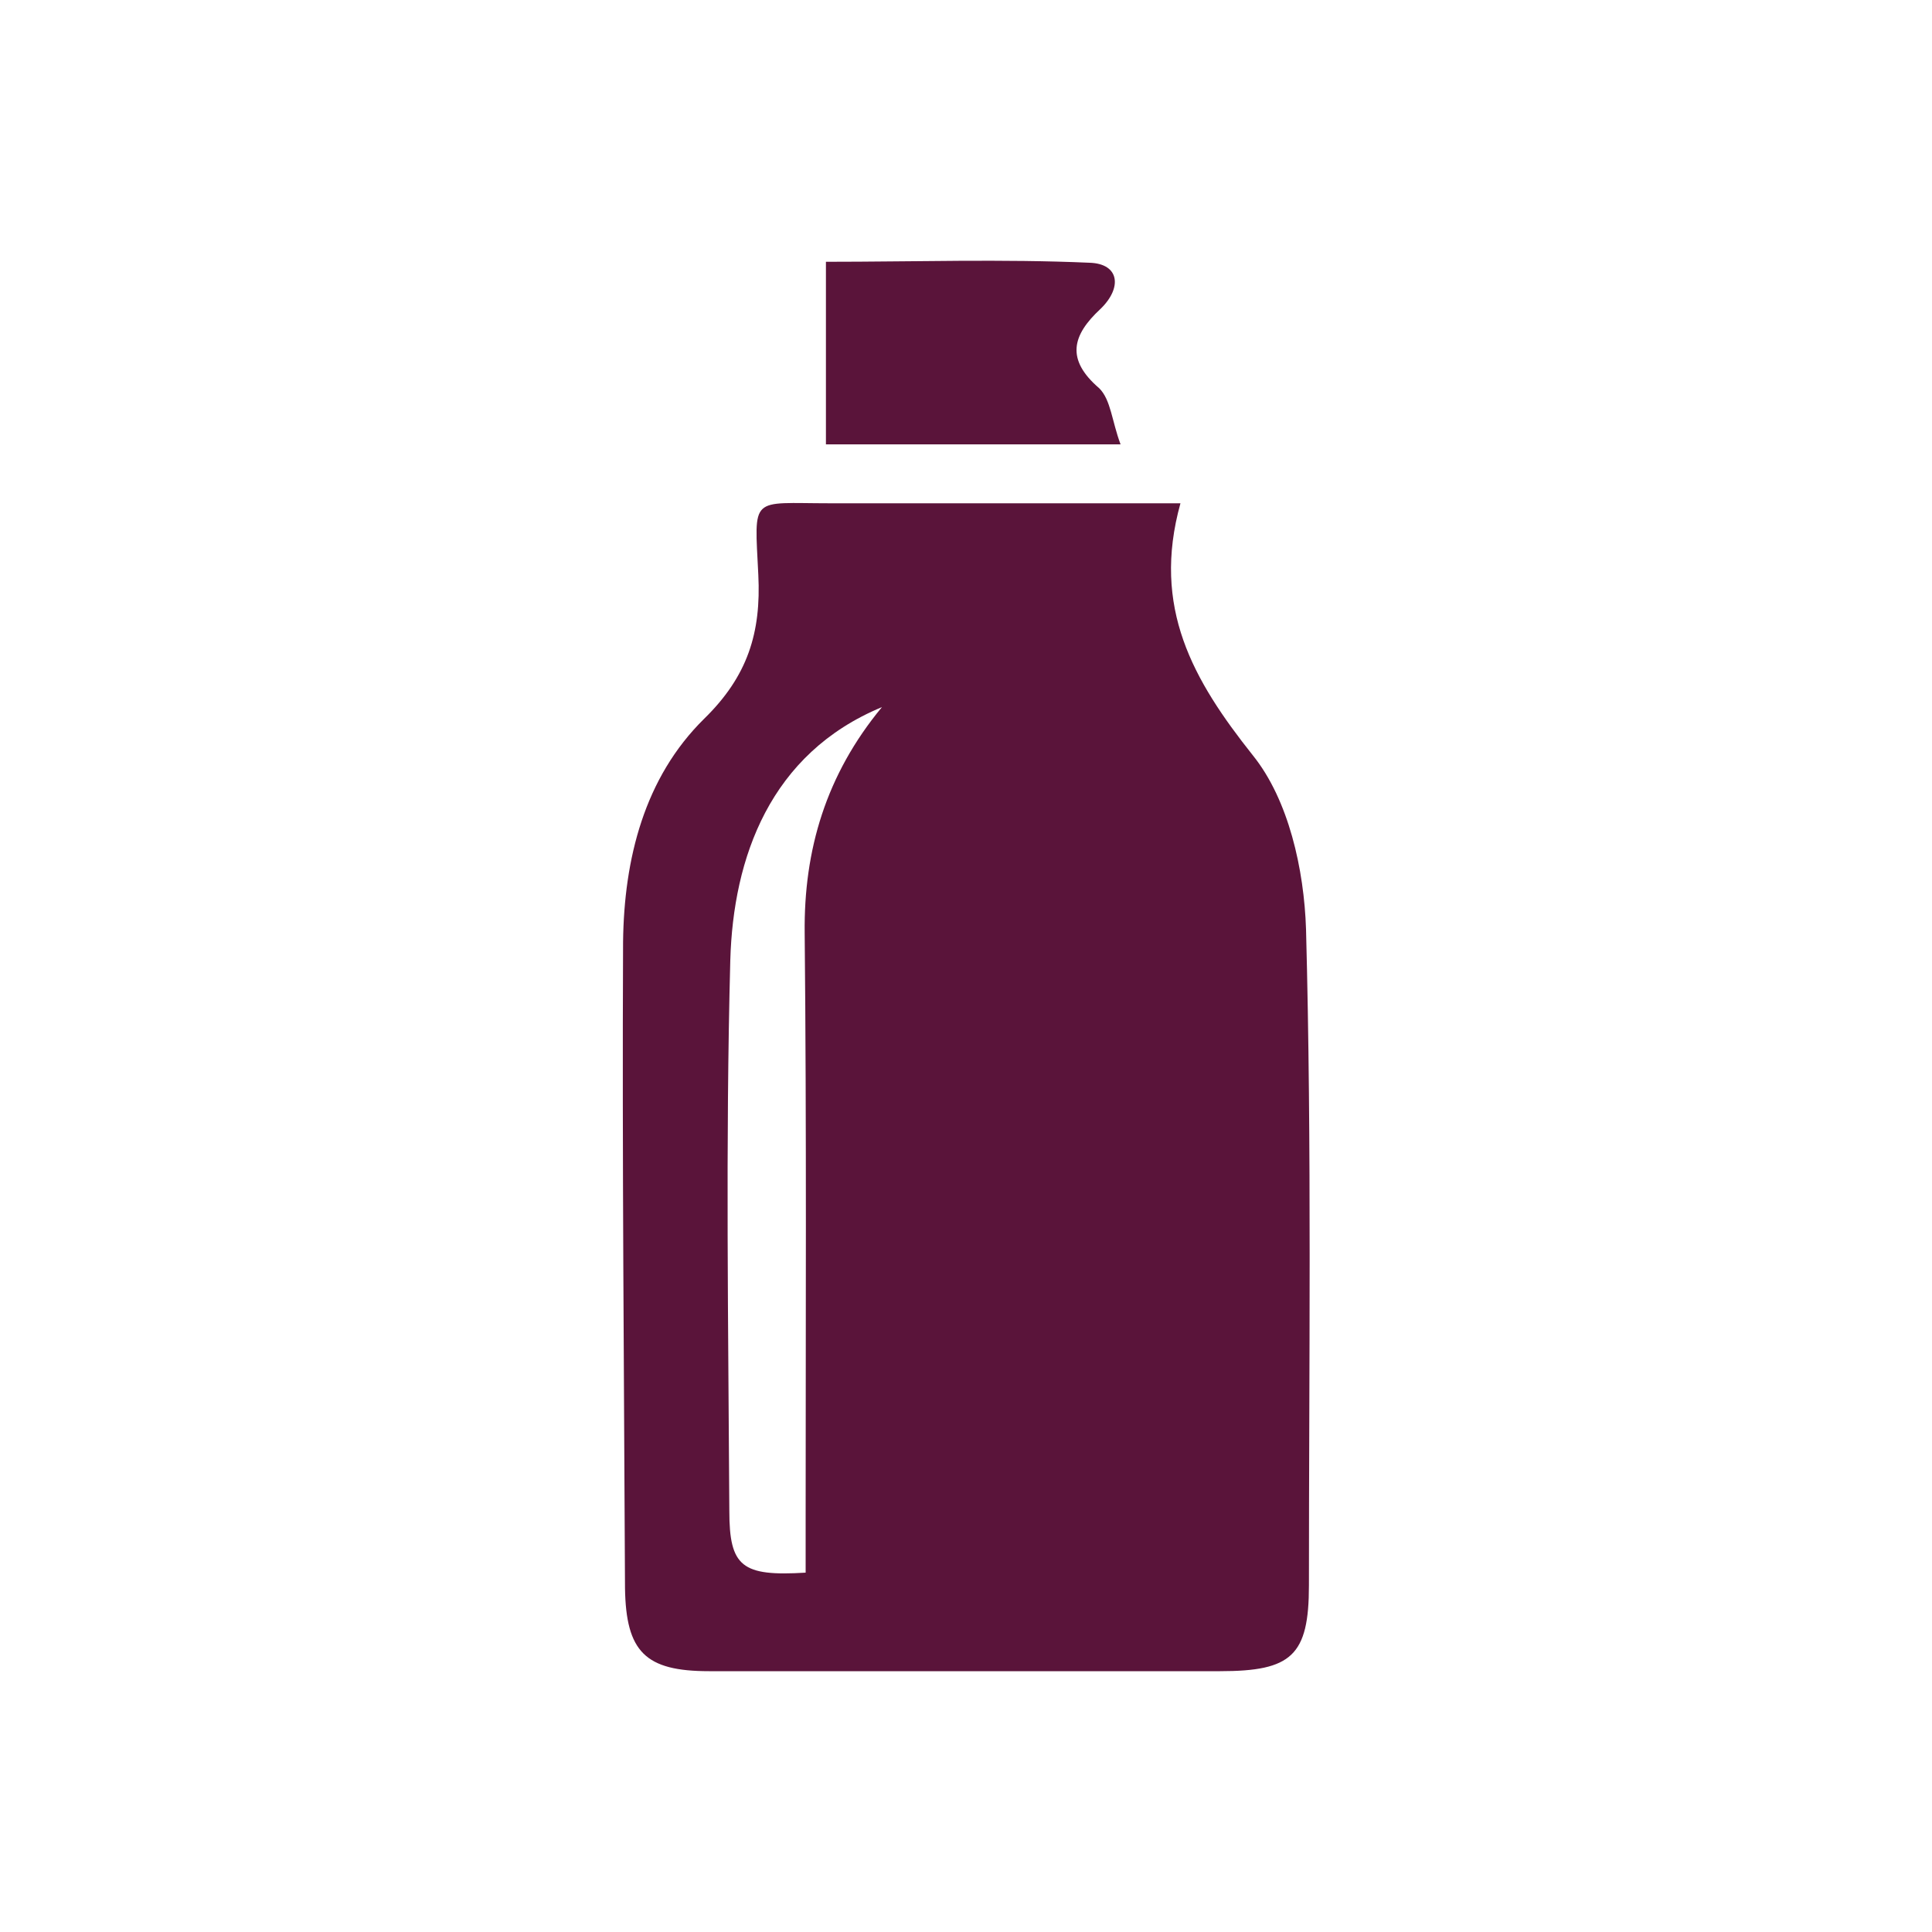 <?xml version="1.0" encoding="utf-8"?>
<!-- Generator: Adobe Illustrator 21.0.0, SVG Export Plug-In . SVG Version: 6.00 Build 0)  -->
<svg version="1.1" id="Livello_1" xmlns="http://www.w3.org/2000/svg" xmlns:xlink="http://www.w3.org/1999/xlink" x="0px" y="0px"
	 viewBox="0 0 200 200" style="enable-background:new 0 0 200 200;" xml:space="preserve">
<style type="text/css">
	.st0{fill:#5A143A;}
</style>
<path class="st0" d="M122.2,52.1c-3,10.8,1.3,18.3,7.5,26.1c3.7,4.6,5.3,11.8,5.5,18c0.6,22.6,0.3,45.3,0.3,67.9
	c0,7.3-1.8,8.9-9.2,8.9c-17.6,0-35.3,0-52.9,0c-6.6,0-8.6-2-8.7-8.6c-0.1-22.3-0.3-44.6-0.2-66.9c0.1-8.6,2.2-17,8.4-23.1
	c4.5-4.4,5.9-8.9,5.6-14.9c-0.4-8.3-0.9-7.4,7.4-7.4C97.6,52.1,109.2,52.1,122.2,52.1z M83.4,162.8c0-2.1,0-3.9,0-5.7
	c0-20.2,0.1-40.3-0.1-60.5c-0.1-8.6,2.2-16.4,8-23.4C79.7,78,75.9,88.8,75.6,99.4c-0.5,19-0.2,38-0.1,57
	C75.5,162.2,76.8,163.2,83.4,162.8z"/>
<path class="st0" d="M116,46c-9.1,0-17,0-25,0c-1.8,0-3.6,0-5.5,0c0-6.4,0-12.4,0-18.9c9.2,0,18.3-0.3,27.3,0.1
	c3.1,0.1,3.4,2.6,1.1,4.8c-2.9,2.7-3.6,5.2-0.1,8.2C115,41.4,115.1,43.6,116,46z"/>
</svg>

